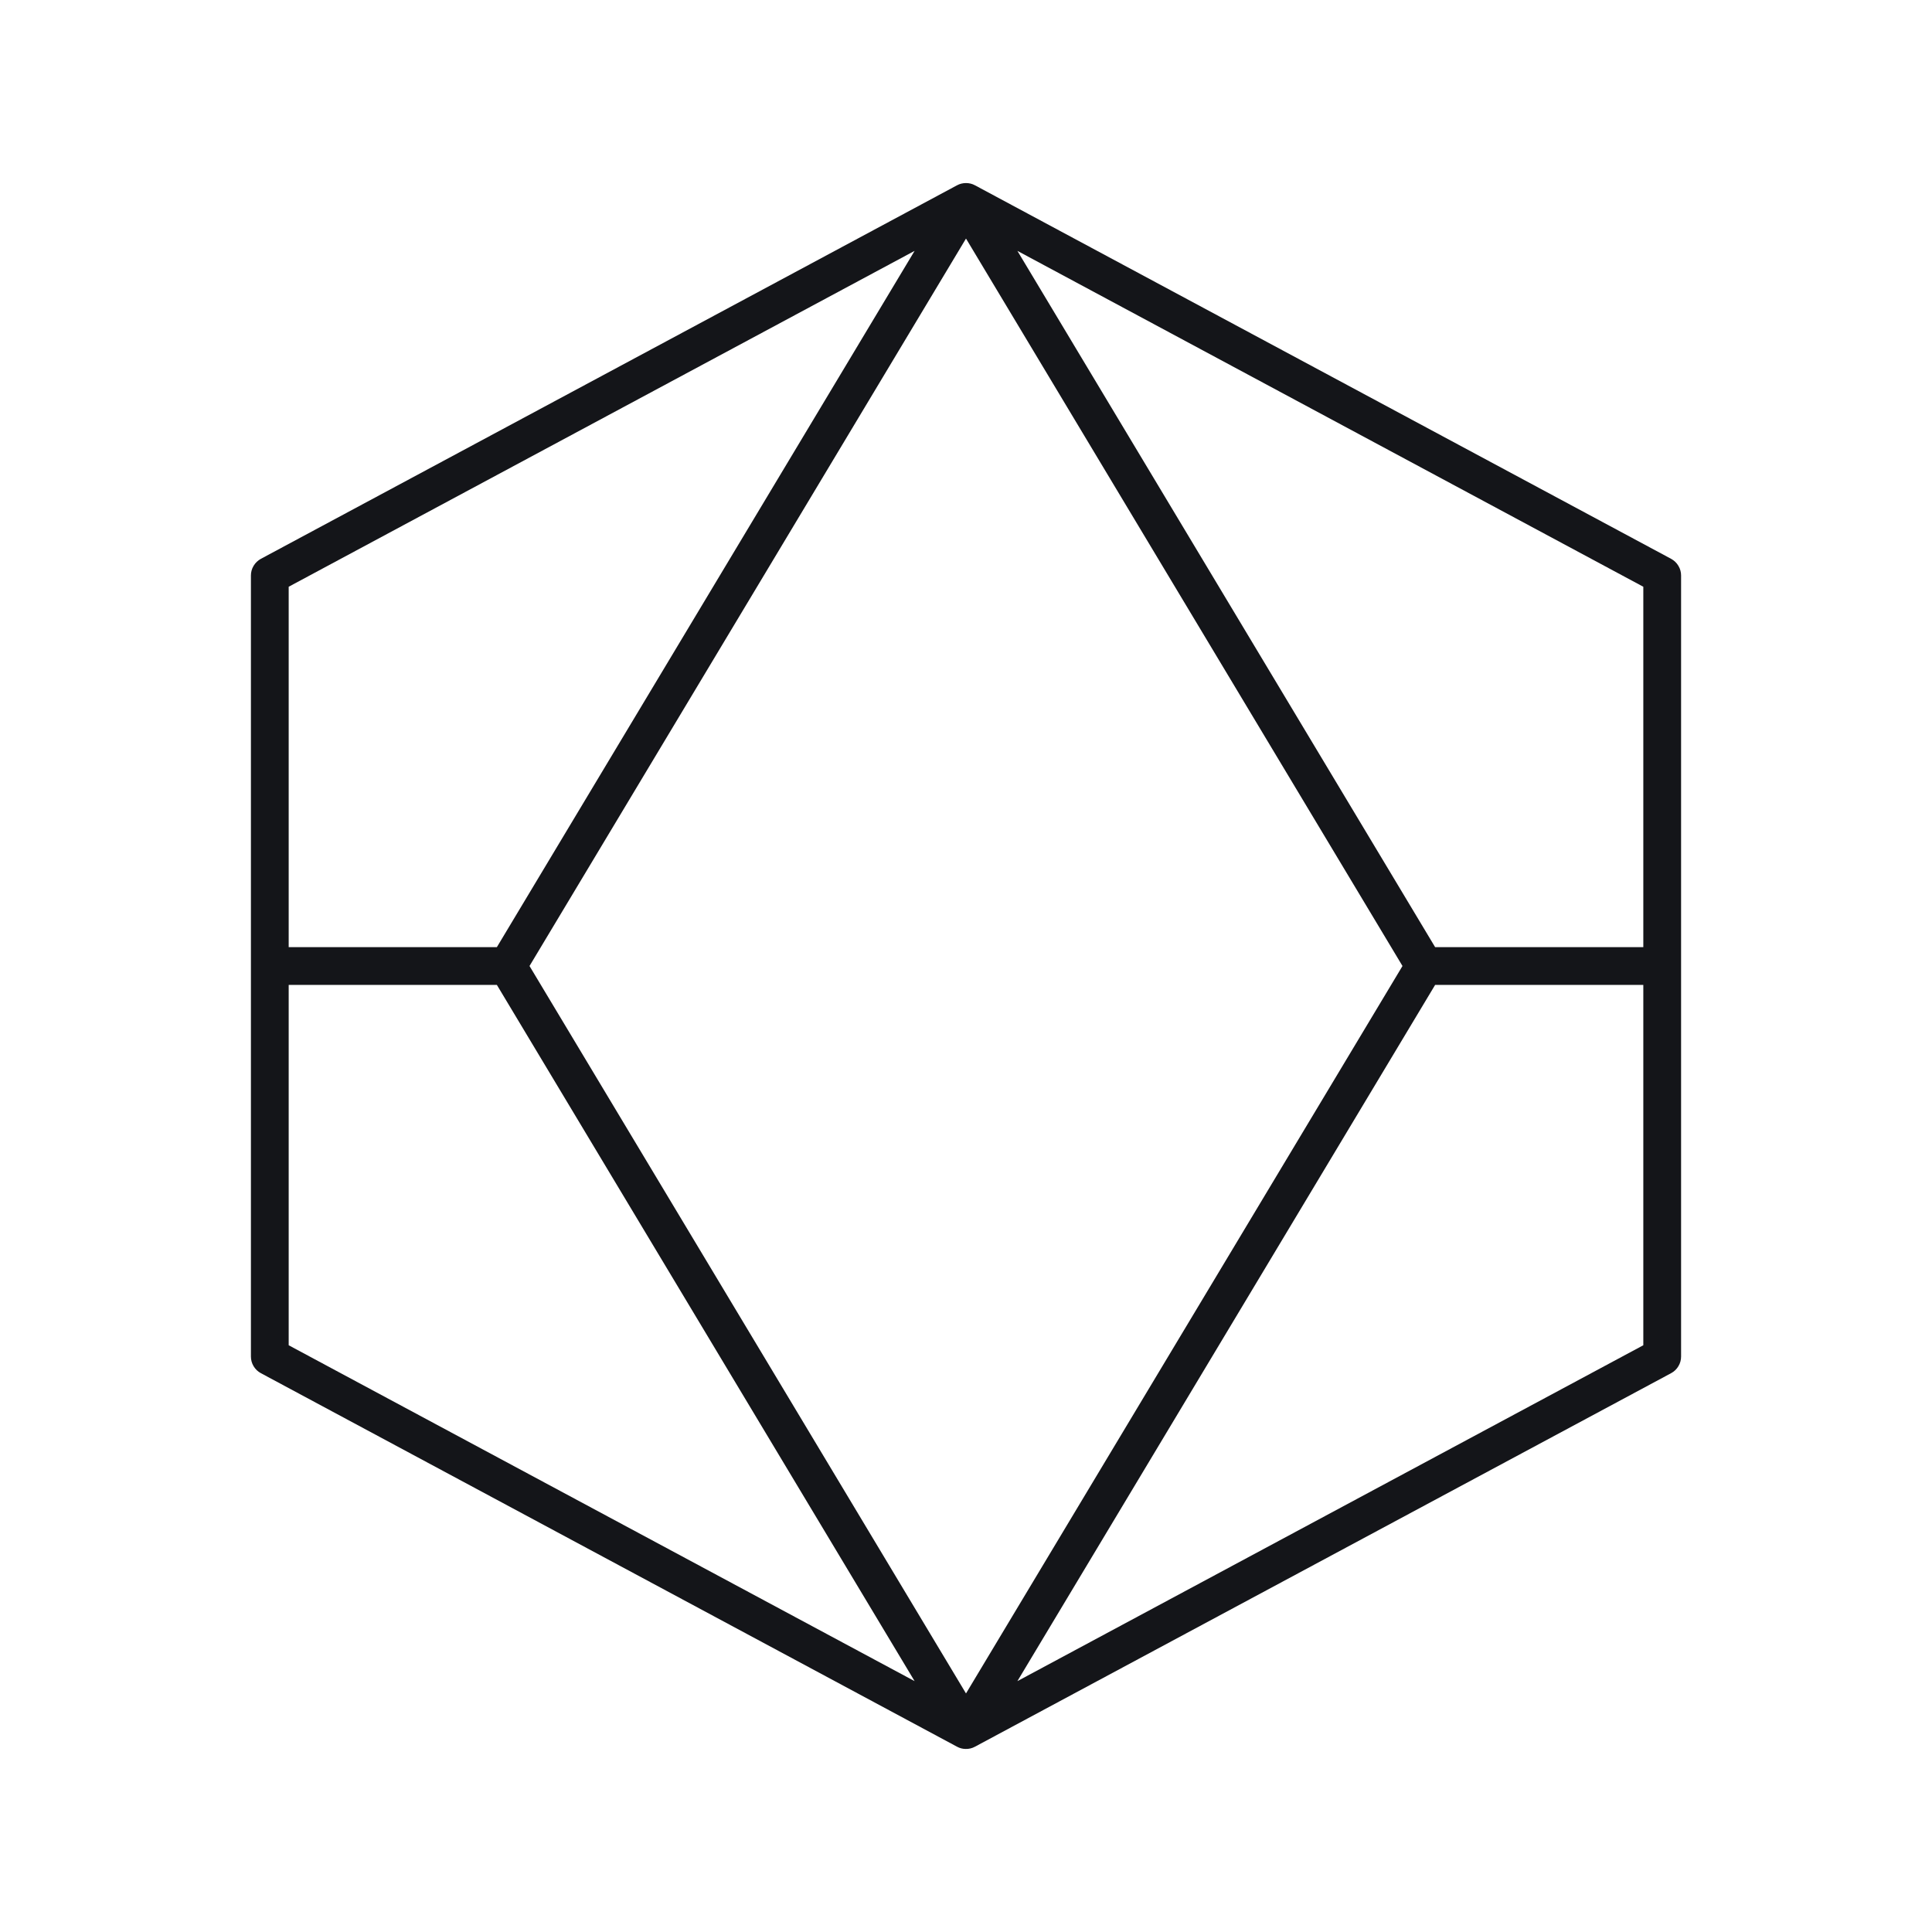 <svg width="40" height="40" viewBox="0 0 40 40" fill="none" xmlns="http://www.w3.org/2000/svg">
<path d="M19.993 36.21C19.931 36.21 19.87 36.194 19.815 36.164L5.401 28.43C5.339 28.397 5.287 28.347 5.251 28.287C5.214 28.226 5.195 28.157 5.195 28.086V11.914C5.195 11.844 5.214 11.774 5.251 11.714C5.287 11.653 5.339 11.604 5.401 11.57L19.815 3.836C19.872 3.805 19.936 3.79 20 3.79C20.065 3.79 20.128 3.805 20.185 3.836L34.599 11.57C34.661 11.604 34.713 11.653 34.749 11.714C34.786 11.774 34.805 11.844 34.805 11.914V28.086C34.805 28.157 34.786 28.226 34.749 28.287C34.713 28.347 34.661 28.397 34.599 28.43L20.185 36.164C20.126 36.196 20.06 36.212 19.993 36.21ZM10.963 20L20 35.061L29.037 20L20 4.939L10.963 20ZM29.713 20.391L21.064 34.806L34.023 27.852V20.391H29.713ZM5.977 27.852L18.936 34.806L10.287 20.391H5.977V27.852ZM29.713 19.61H34.023V12.148L21.064 5.194L29.713 19.61ZM5.977 19.61H10.287L18.936 5.194L5.977 12.148V19.61Z" fill="#141519"/>
</svg>
